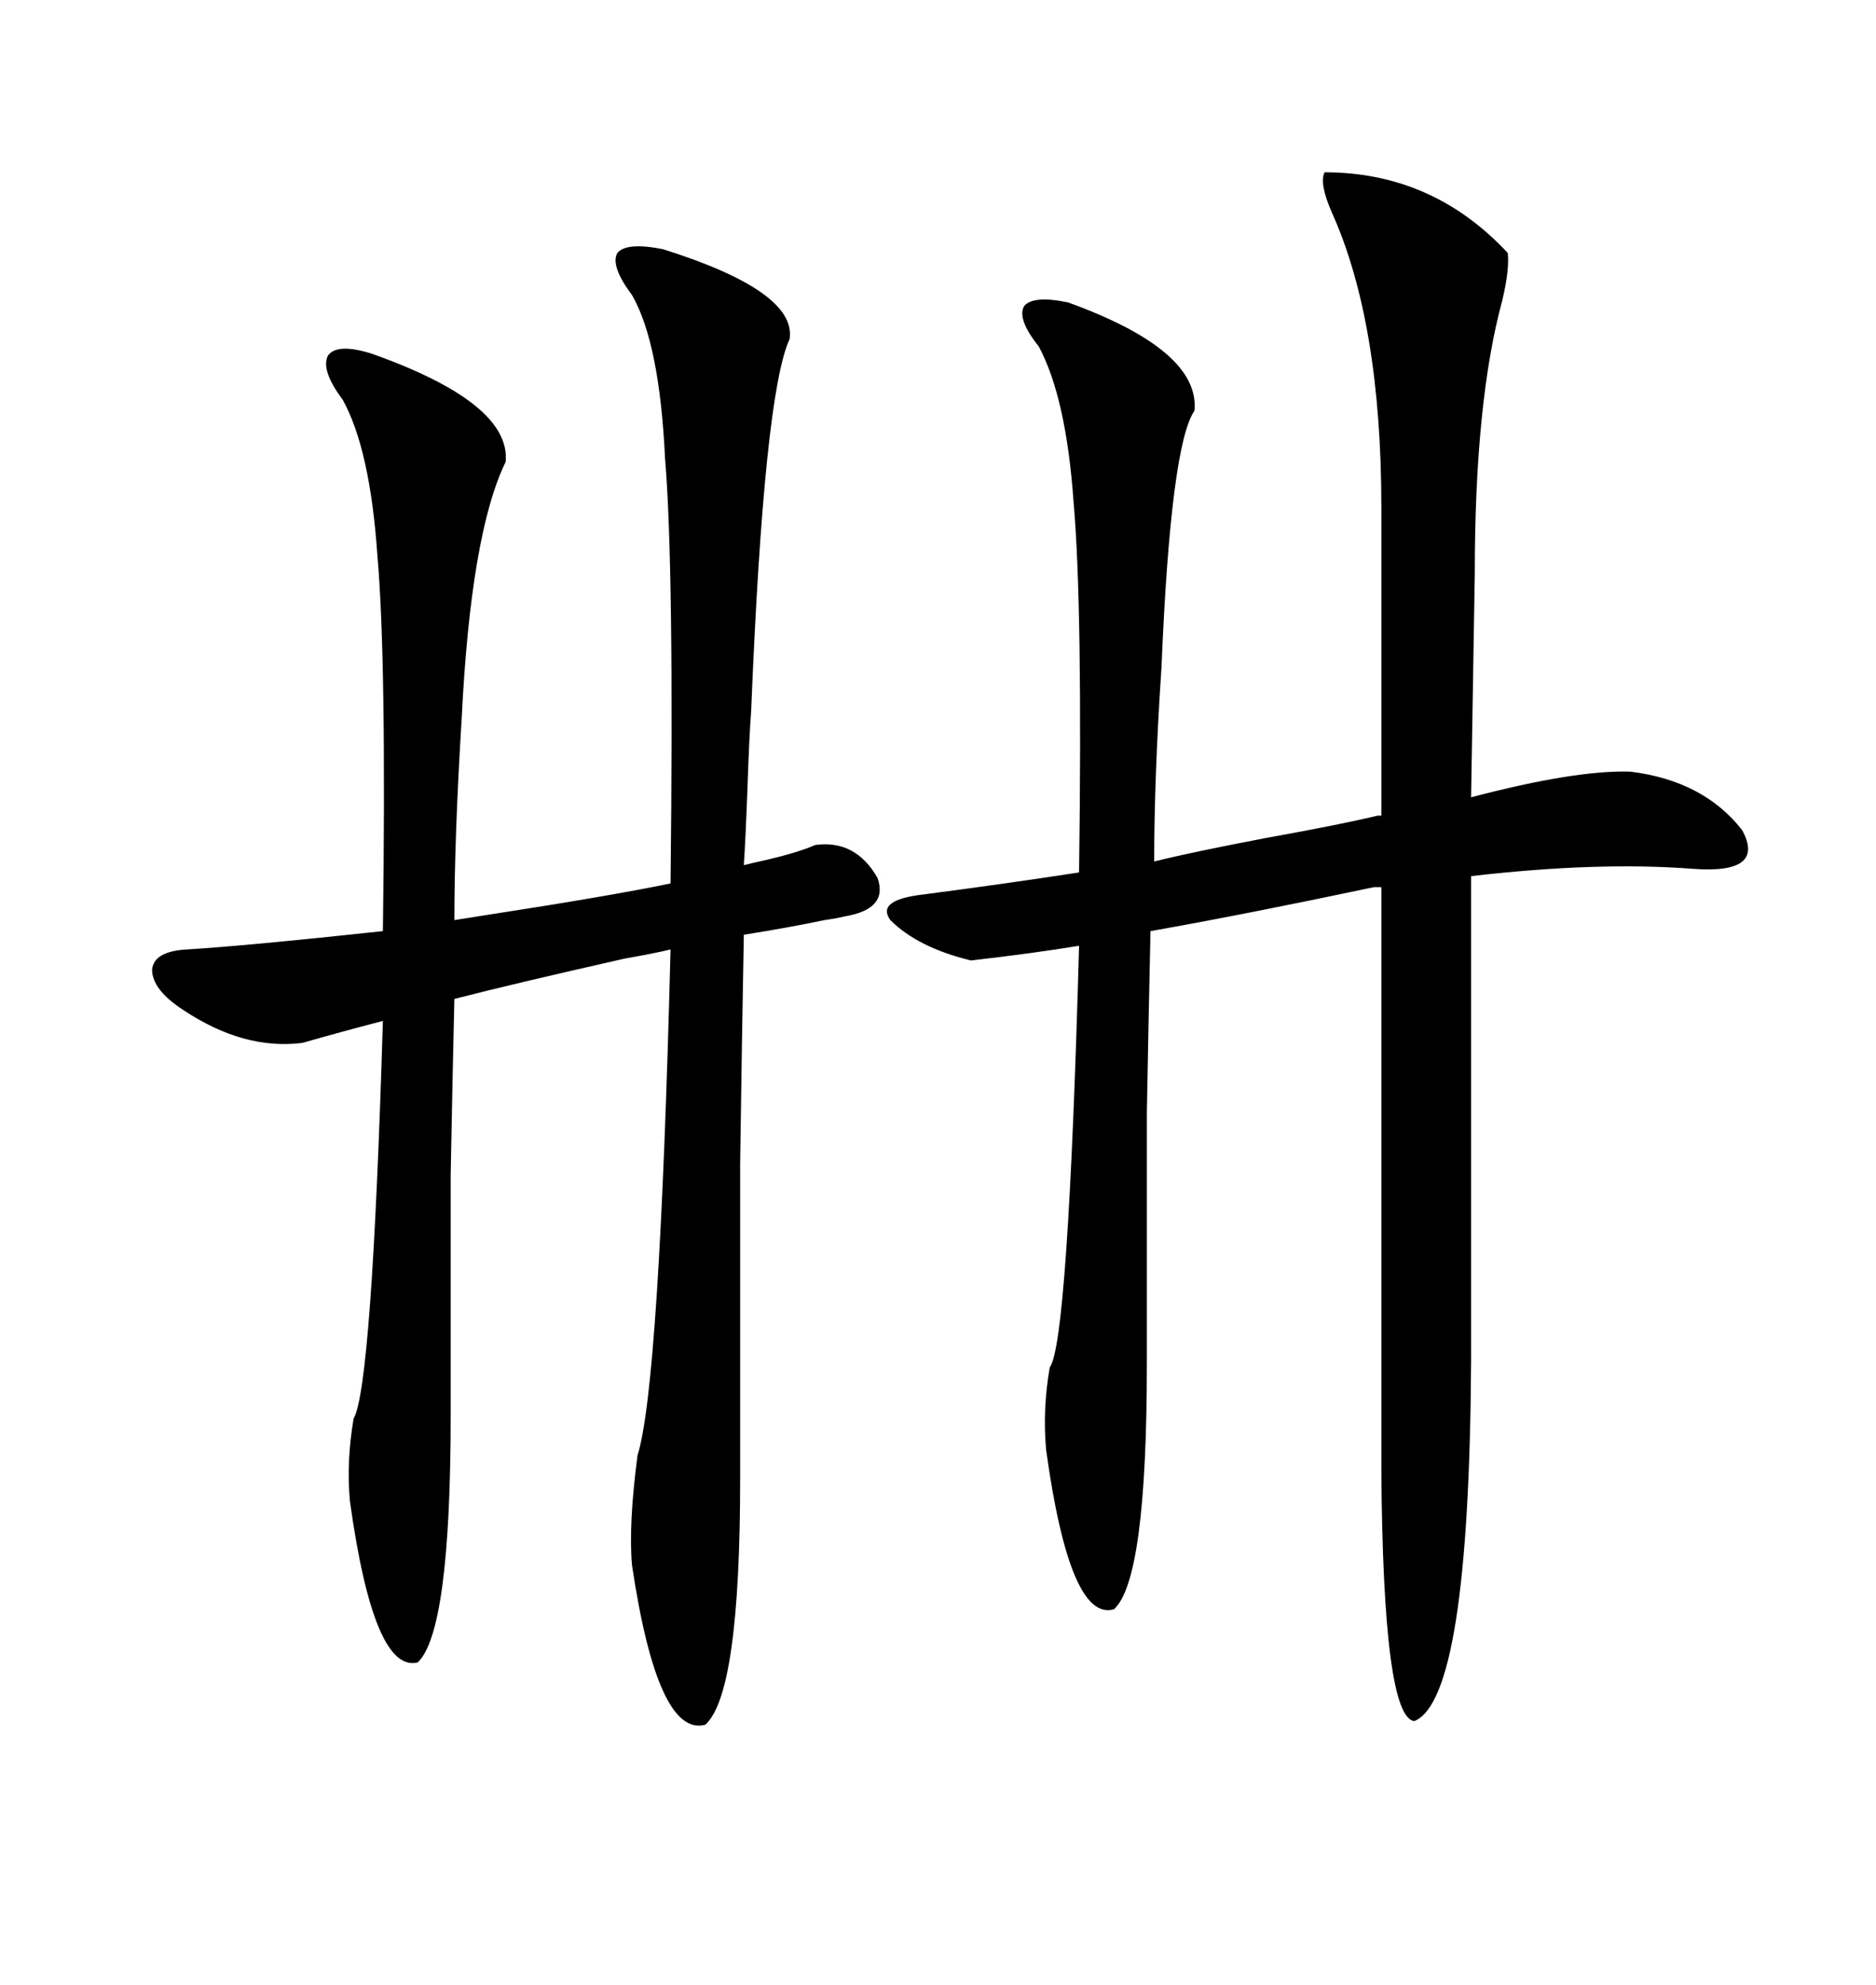 <svg xmlns="http://www.w3.org/2000/svg" xmlns:xlink="http://www.w3.org/1999/xlink" width="300" height="317.285"><path d="M170.80 48.34L170.80 48.34Q191.89 55.96 191.02 65.63L191.02 65.63Q187.21 71.19 185.74 106.64L185.74 106.64Q184.57 124.22 184.57 137.70L184.57 137.70Q190.43 136.23 202.73 133.89L202.73 133.89Q214.16 131.84 220.31 130.37L220.31 130.37L220.90 130.37L220.90 81.15Q220.90 51.56 212.99 33.98L212.99 33.98Q210.94 29.30 211.82 27.54L211.82 27.54Q229.10 27.54 241.11 40.43L241.11 40.43Q241.41 43.07 240.23 48.05L240.23 48.05Q235.84 64.16 235.84 91.70L235.84 91.70L235.25 127.44Q251.95 123.05 260.74 123.34L260.74 123.34Q272.46 124.80 278.61 132.71L278.61 132.71Q282.42 139.75 270.70 138.87L270.70 138.87Q255.47 137.70 235.25 140.04L235.25 140.04L235.25 217.38Q234.96 271.58 226.17 275.10L226.17 275.10Q221.19 274.51 220.90 235.25L220.90 235.25L220.90 141.80L219.73 141.80Q198.93 146.19 183.98 148.83L183.98 148.83Q183.69 161.72 183.40 177.83L183.40 177.83Q183.40 185.74 183.40 195.12L183.40 195.12Q183.40 203.32 183.40 217.97L183.40 217.97Q183.40 252.54 178.13 257.23L178.13 257.23Q171.09 259.28 167.29 231.74L167.29 231.74Q166.70 225.29 167.87 218.55L167.87 218.55Q170.80 214.75 172.56 151.17L172.56 151.17Q165.53 152.34 155.27 153.52L155.27 153.52Q146.78 151.46 142.38 147.07L142.38 147.07Q140.04 143.85 147.66 142.97L147.66 142.97Q161.13 141.21 172.56 139.45L172.56 139.45Q173.14 96.68 171.68 80.27L171.68 80.27Q170.51 63.57 166.11 55.37L166.11 55.37Q162.60 50.98 163.77 48.93L163.77 48.93Q165.23 47.17 170.80 48.34ZM106.05 39.84L106.05 39.84Q127.44 46.58 126.27 54.20L126.27 54.20Q122.17 62.99 120.12 113.67L120.12 113.67Q119.82 117.48 119.53 125.98L119.53 125.98Q119.24 133.89 118.95 138.28L118.95 138.28Q120.12 137.99 122.75 137.40L122.75 137.40Q127.73 136.23 130.37 135.06L130.37 135.06Q136.82 134.18 140.33 140.33L140.33 140.33Q142.09 145.31 135.06 146.48L135.06 146.48Q133.89 146.78 131.84 147.07L131.84 147.07Q126.27 148.24 118.95 149.41L118.95 149.41Q118.65 165.23 118.36 186.04L118.36 186.04Q118.36 196.29 118.36 208.01L118.36 208.01Q118.36 218.55 118.36 236.43L118.36 236.43Q118.36 270.70 112.79 275.68L112.79 275.68Q105.18 277.73 101.07 250.20L101.07 250.20Q100.49 243.75 101.95 232.62L101.95 232.62Q105.47 221.48 107.23 151.76L107.23 151.76Q104.88 152.34 99.90 153.22L99.90 153.22Q81.74 157.32 72.66 159.67L72.66 159.67Q72.36 172.27 72.07 187.79L72.07 187.79Q72.07 195.12 72.07 204.20L72.07 204.20Q72.07 212.11 72.07 226.17L72.07 226.17Q72.07 260.74 66.80 265.72L66.80 265.72Q59.77 267.48 55.96 239.94L55.96 239.94Q55.37 233.79 56.54 226.76L56.54 226.76Q59.47 221.78 61.23 163.18L61.23 163.18Q54.49 164.94 48.34 166.70L48.34 166.70Q38.96 167.87 29.30 161.43L29.30 161.43Q24.32 158.20 24.32 154.98L24.32 154.98Q24.61 152.05 29.88 151.76L29.88 151.76Q39.55 151.17 61.23 148.83L61.23 148.83Q61.82 105.47 60.35 88.77L60.35 88.77Q59.18 71.78 54.79 63.87L54.79 63.87Q51.27 59.18 52.44 56.84L52.44 56.84Q53.91 54.79 59.47 56.54L59.47 56.54Q81.74 64.45 80.86 73.83L80.86 73.83Q75.29 85.25 73.83 114.84L73.83 114.84Q72.66 133.89 72.66 147.07L72.66 147.07Q74.41 146.78 78.22 146.19L78.22 146.19Q97.27 143.26 107.23 141.21L107.23 141.21Q107.81 90.53 106.35 73.24L106.35 73.24Q105.47 54.79 101.07 47.17L101.07 47.17Q97.56 42.48 98.73 40.43L98.73 40.43Q100.20 38.67 106.05 39.84Z"/></svg>